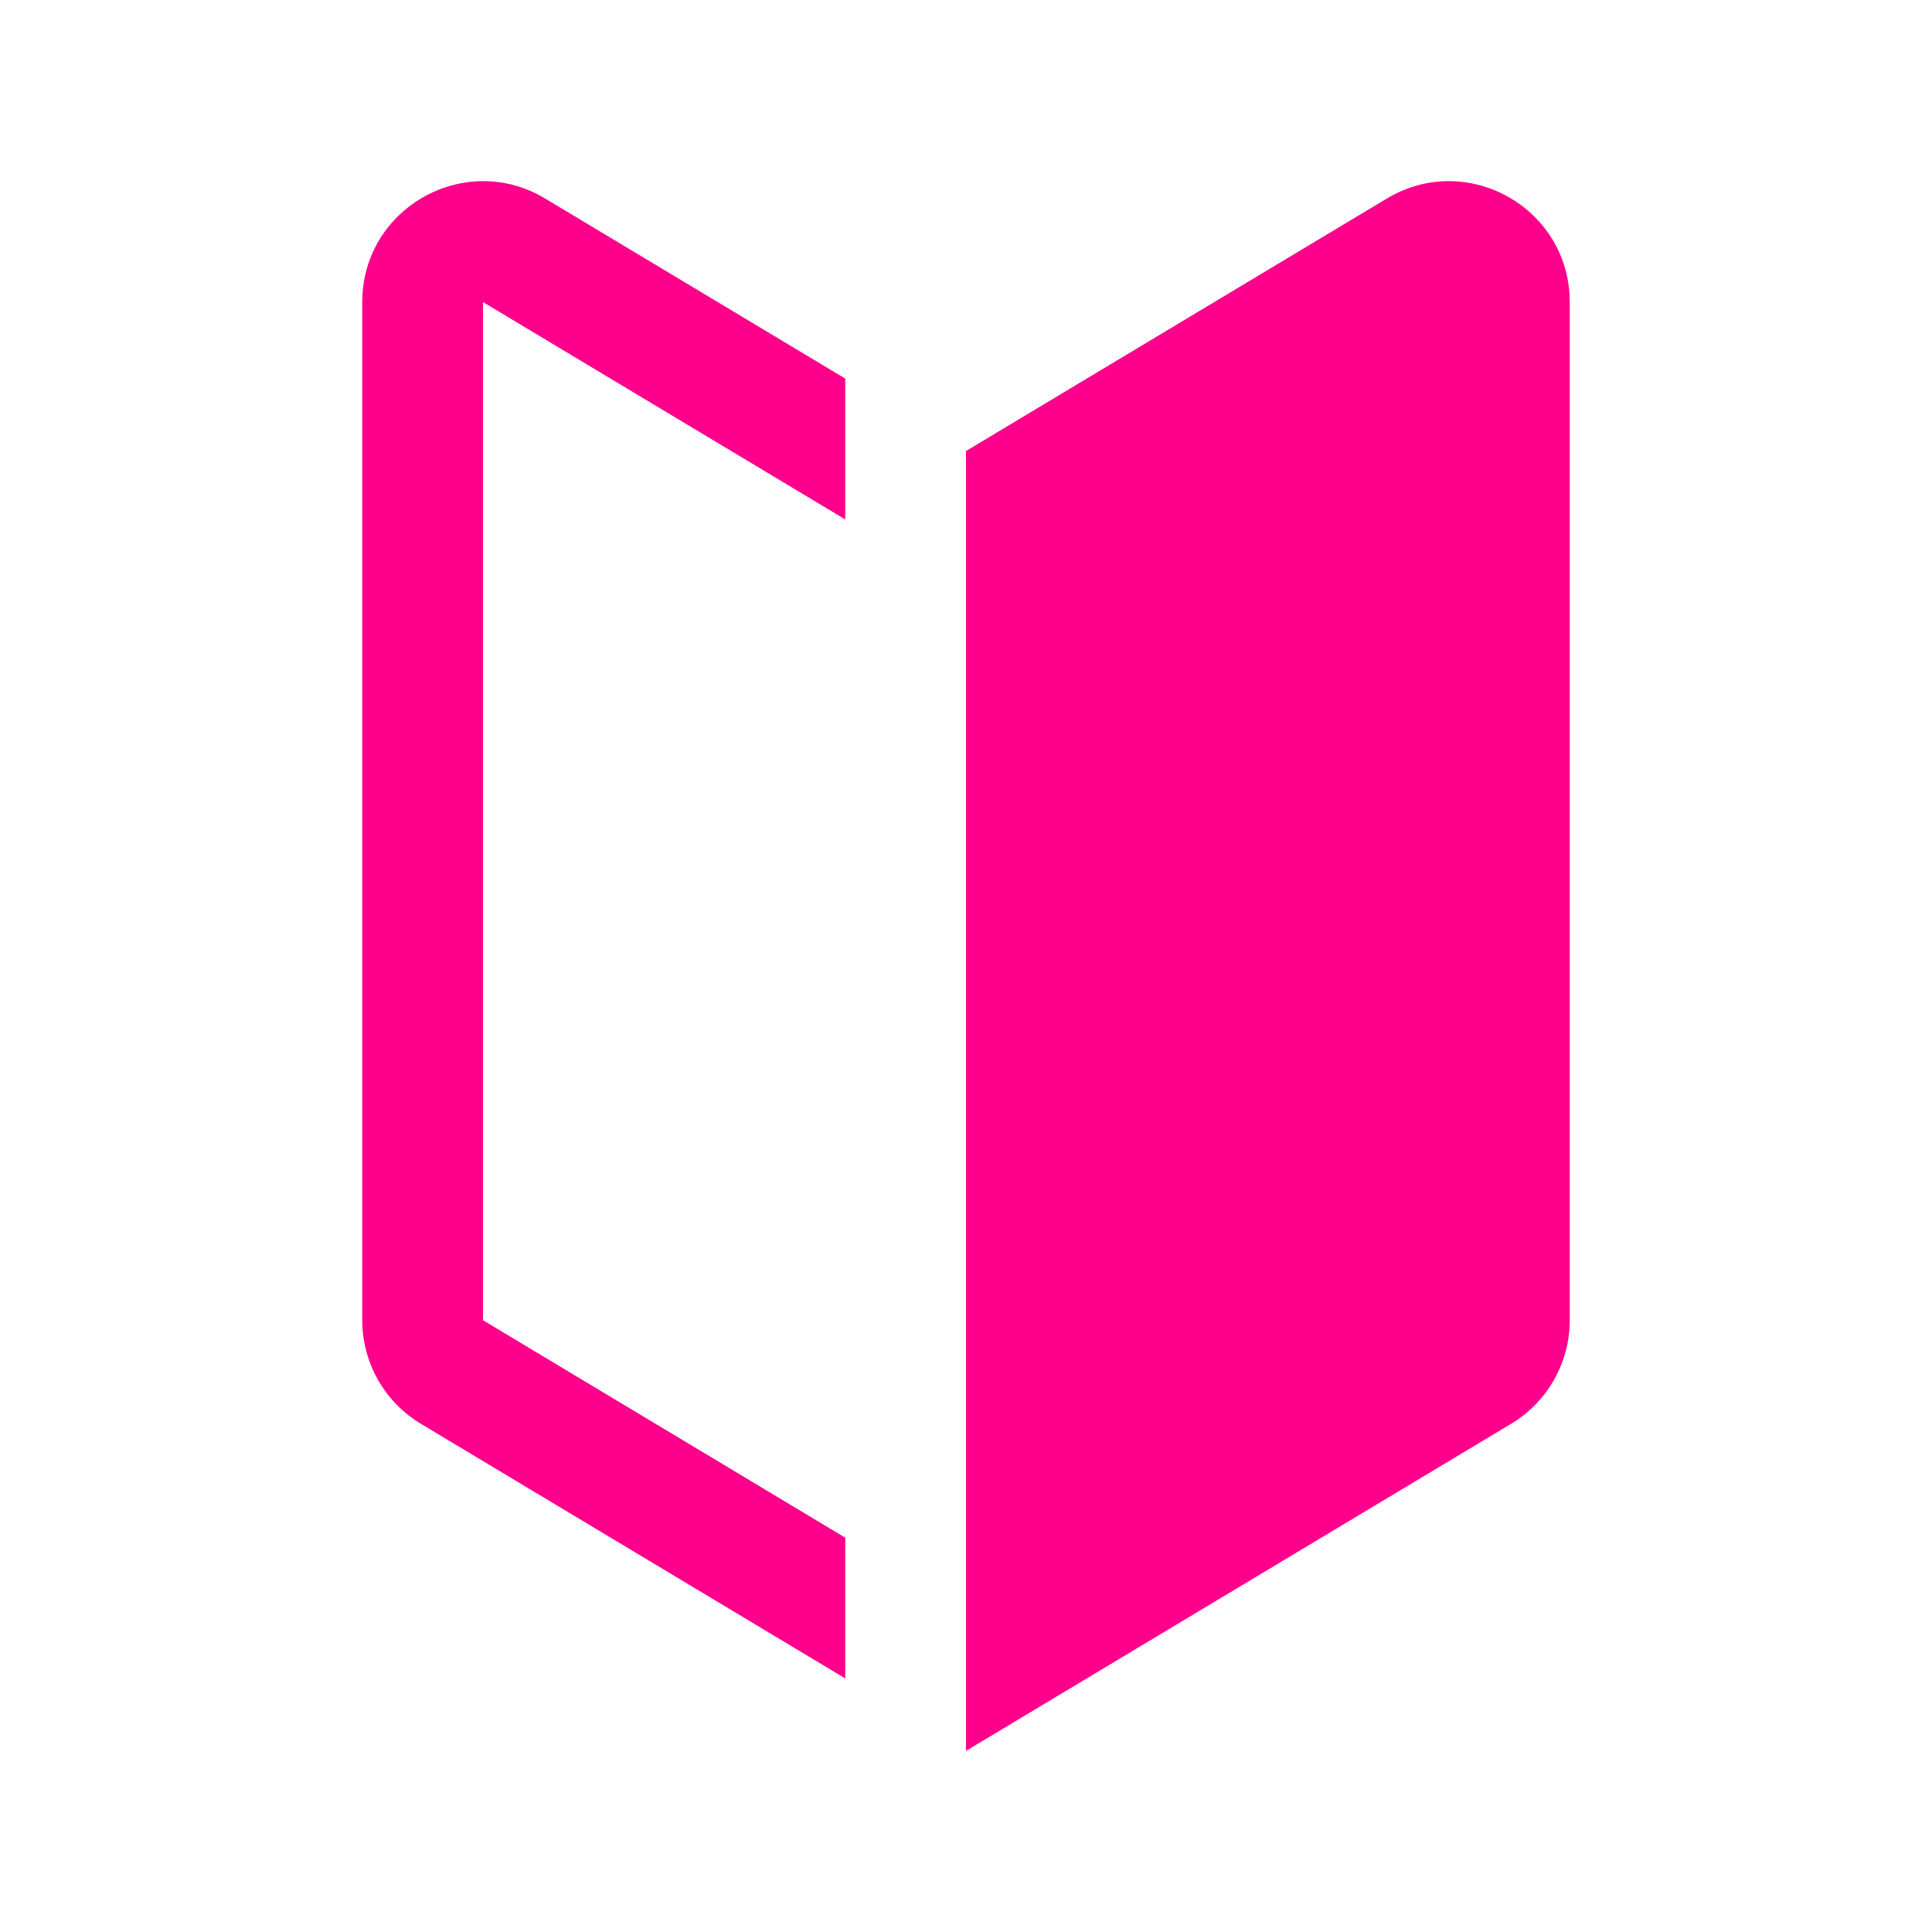 <svg width="20" height="20" viewBox="0 0 20 20" fill="none" xmlns="http://www.w3.org/2000/svg">
<path fill-rule="evenodd" clip-rule="evenodd" d="M14.357 2.055C14.563 1.931 14.783 1.875 14.998 1.875C15.65 1.875 16.25 2.396 16.25 3.127V13.667C16.25 14.106 16.02 14.513 15.643 14.739L10 18.125V4.669L14.357 2.055ZM5 3.127V13.667L8.75 15.918V17.375L4.357 14.739C3.98 14.513 3.75 14.106 3.75 13.667V3.127C3.75 2.396 4.35 1.875 5.003 1.875C5.217 1.875 5.437 1.931 5.643 2.055L8.75 3.919V5.377L5 3.127Z" fill="#FF008C"/>
</svg>
